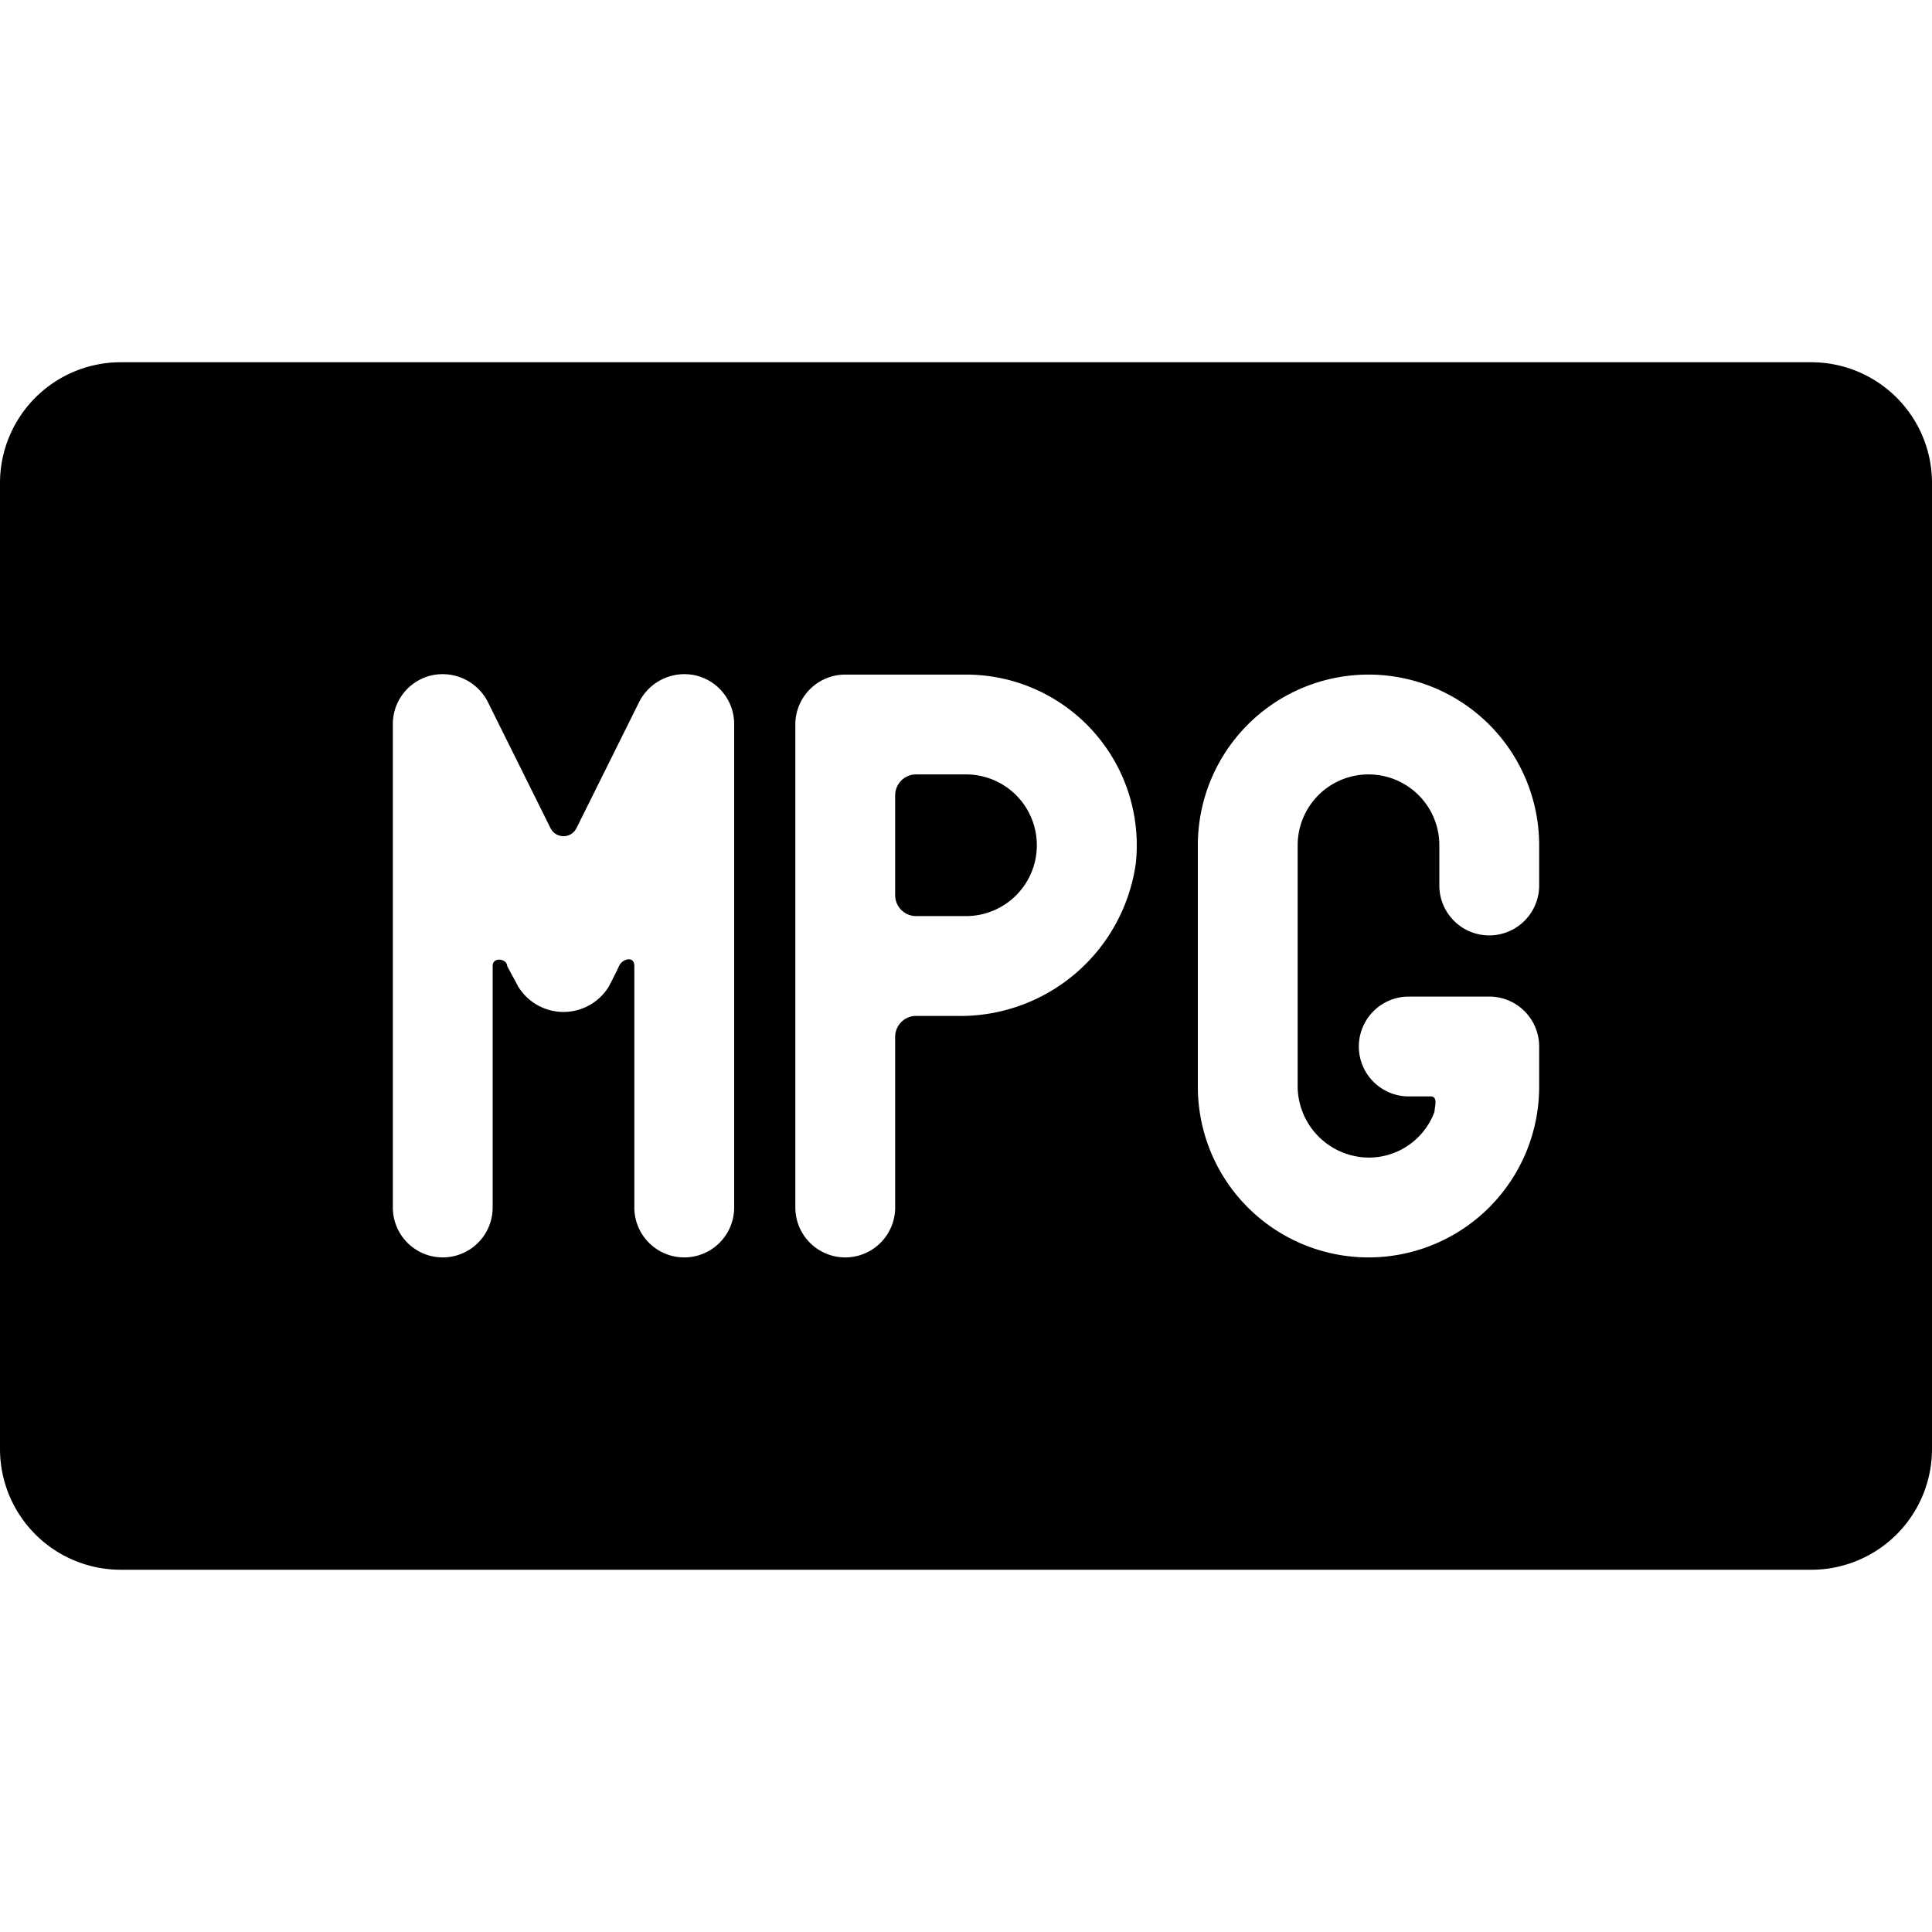 <svg xmlns="http://www.w3.org/2000/svg" viewBox="0 0 24 24"><g><path d="M12 9.62h-0.62a0.26 0.26 0 0 0 -0.26 0.26v1.24a0.26 0.26 0 0 0 0.26 0.26H12a0.88 0.88 0 0 0 0 -1.76Z" fill="#000000" stroke-width="1"></path><path d="M22.5 4.5h-21A1.5 1.5 0 0 0 0 6v12a1.5 1.5 0 0 0 1.5 1.5h21A1.5 1.5 0 0 0 24 18V6a1.5 1.5 0 0 0 -1.5 -1.5ZM9.12 15a0.62 0.62 0 1 1 -1.24 0v-3c0 -0.13 -0.15 -0.09 -0.19 0s-0.13 0.26 -0.13 0.26a0.66 0.66 0 0 1 -1.12 0L6.3 12c0 -0.09 -0.18 -0.12 -0.18 0v3a0.62 0.62 0 1 1 -1.24 0V9a0.62 0.62 0 0 1 0.48 -0.61 0.63 0.63 0 0 1 0.7 0.33l0.78 1.57a0.18 0.18 0 0 0 0.32 0l0.78 -1.57a0.63 0.63 0 0 1 0.7 -0.33 0.62 0.62 0 0 1 0.48 0.61Zm2.76 -2.38h-0.5a0.26 0.26 0 0 0 -0.26 0.26V15a0.62 0.62 0 0 1 -1.24 0V9a0.62 0.62 0 0 1 0.62 -0.62H12a2.12 2.12 0 0 1 2.11 2.34 2.2 2.2 0 0 1 -2.23 1.9ZM19.12 11a0.62 0.62 0 0 1 -1.24 0v-0.5a0.88 0.88 0 0 0 -1.76 0v3a0.89 0.89 0 0 0 0.88 0.88 0.87 0.87 0 0 0 0.82 -0.57c0 -0.06 0.05 -0.19 -0.05 -0.19h-0.27a0.62 0.62 0 1 1 0 -1.24h1a0.62 0.62 0 0 1 0.62 0.62v0.5a2.12 2.12 0 0 1 -4.24 0v-3a2.12 2.12 0 0 1 4.24 0Z" fill="#000000" stroke-width="1"></path></g></svg>